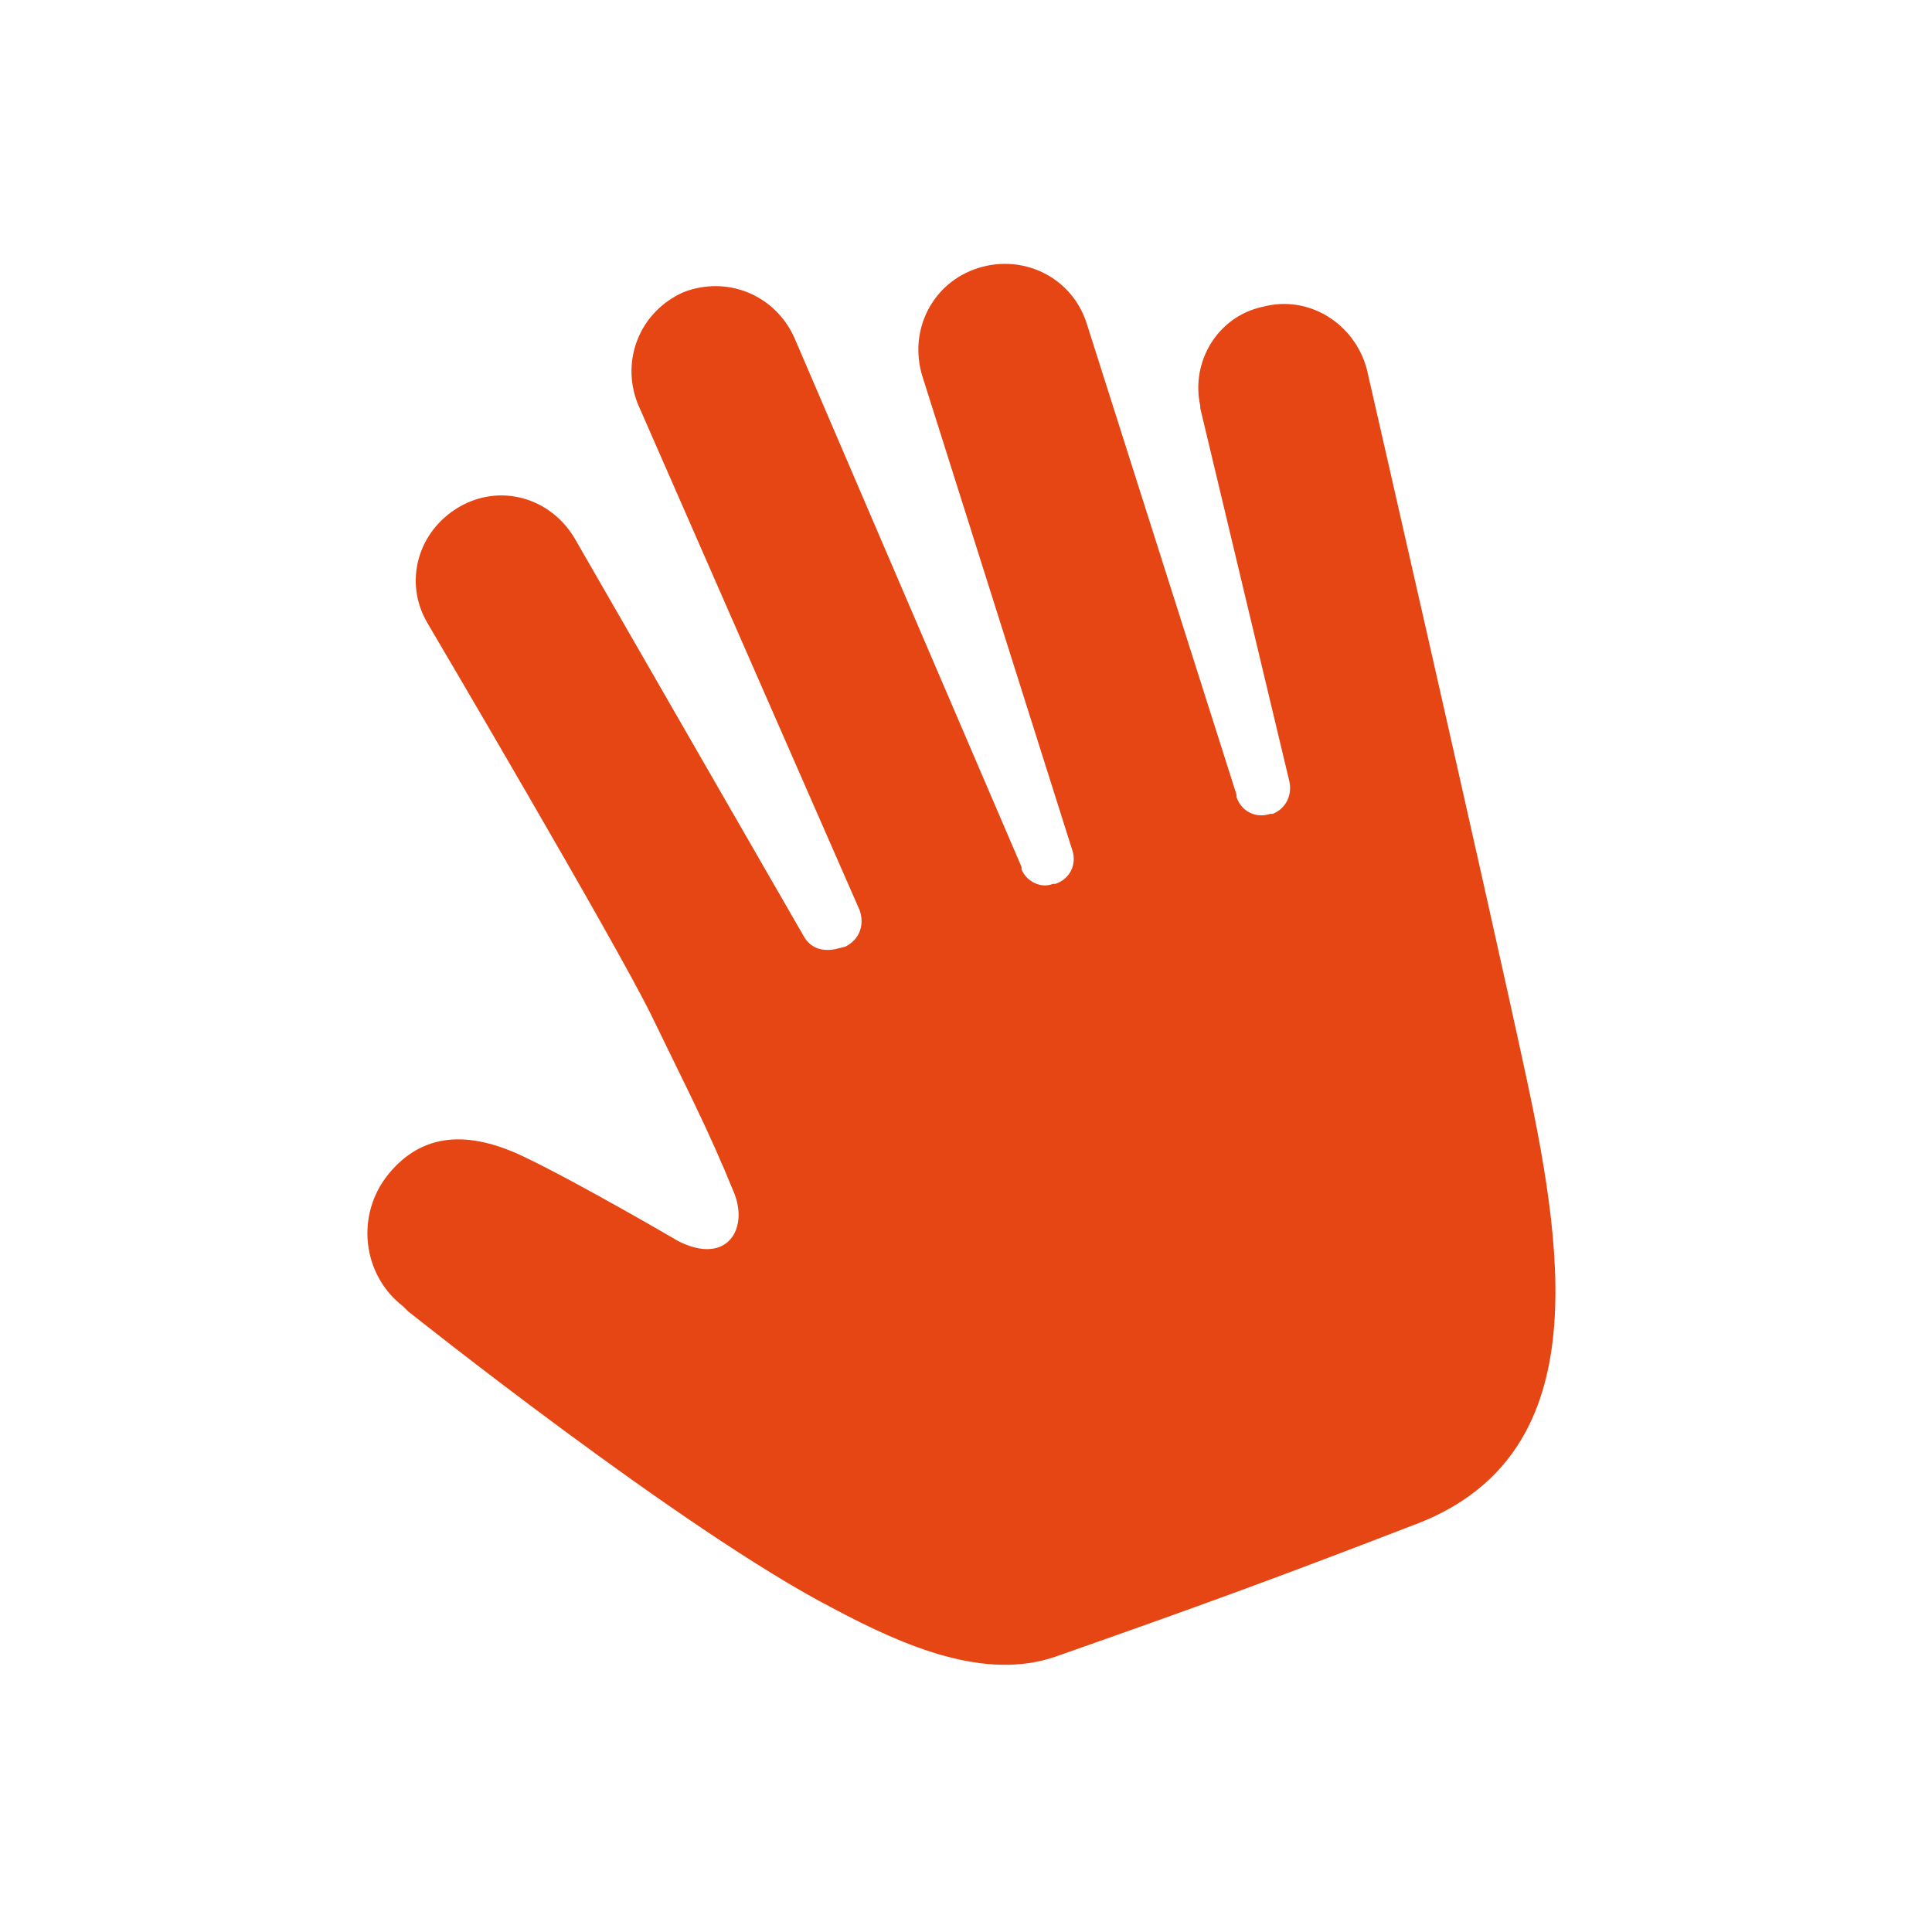 <?xml version="1.0" encoding="utf-8"?>
<!-- Generator: Adobe Illustrator 25.2.1, SVG Export Plug-In . SVG Version: 6.00 Build 0)  -->
<svg version="1.1" id="Layer_1" xmlns="http://www.w3.org/2000/svg" xmlns:xlink="http://www.w3.org/1999/xlink" x="0px" y="0px"
	 viewBox="0 0 80 80" style="enable-background:new 0 0 80 80;" xml:space="preserve">
<style type="text/css">
	.st0{fill:#E64614;}
</style>
<path class="st0" d="M43.7,68.6c5.7-2,9-3.2,14.7-5.4c7.5-2.7,6.5-10.7,4.8-18.6s-6.6-29.3-6.6-29.3c-0.5-1.9-2.4-3.1-4.3-2.6
	c-1.9,0.4-3,2.3-2.6,4.1c0,0,0,0.1,0,0.1l3.7,15.5c0.1,0.6-0.2,1.1-0.7,1.3h-0.1c-0.6,0.2-1.2-0.1-1.4-0.7c0,0,0-0.1,0-0.1L45,13.4
	c-0.6-1.9-2.6-2.9-4.5-2.3c-1.9,0.6-2.9,2.6-2.3,4.5l6.2,19.6c0.2,0.6-0.1,1.2-0.7,1.4c0,0-0.1,0-0.1,0c-0.5,0.2-1.1-0.1-1.3-0.6
	c0,0,0,0,0-0.1L32.9,14c-0.8-1.8-2.8-2.6-4.6-1.9c-1.8,0.8-2.6,2.8-1.9,4.6l0,0l9.2,21c0.2,0.6,0,1.2-0.6,1.5c0,0,0,0,0,0l-0.4,0.1
	c-0.5,0.1-1,0-1.3-0.5l-9.5-16.5c-1-1.7-3.1-2.3-4.8-1.3s-2.3,3.1-1.3,4.8l0,0c0,0,7.9,13.4,9.3,16.3s2.3,4.6,3.4,7.3
	c0.6,1.5-0.3,3-2.3,2c0,0-4.1-2.4-6.4-3.5s-4.2-1-5.6,0.7c-1.4,1.7-1.1,4.2,0.6,5.5c0.1,0.1,0.1,0.1,0.2,0.2c0,0,11.4,9.1,17.6,12.3
	C37.5,68.2,40.8,69.6,43.7,68.6"/>
</svg>

